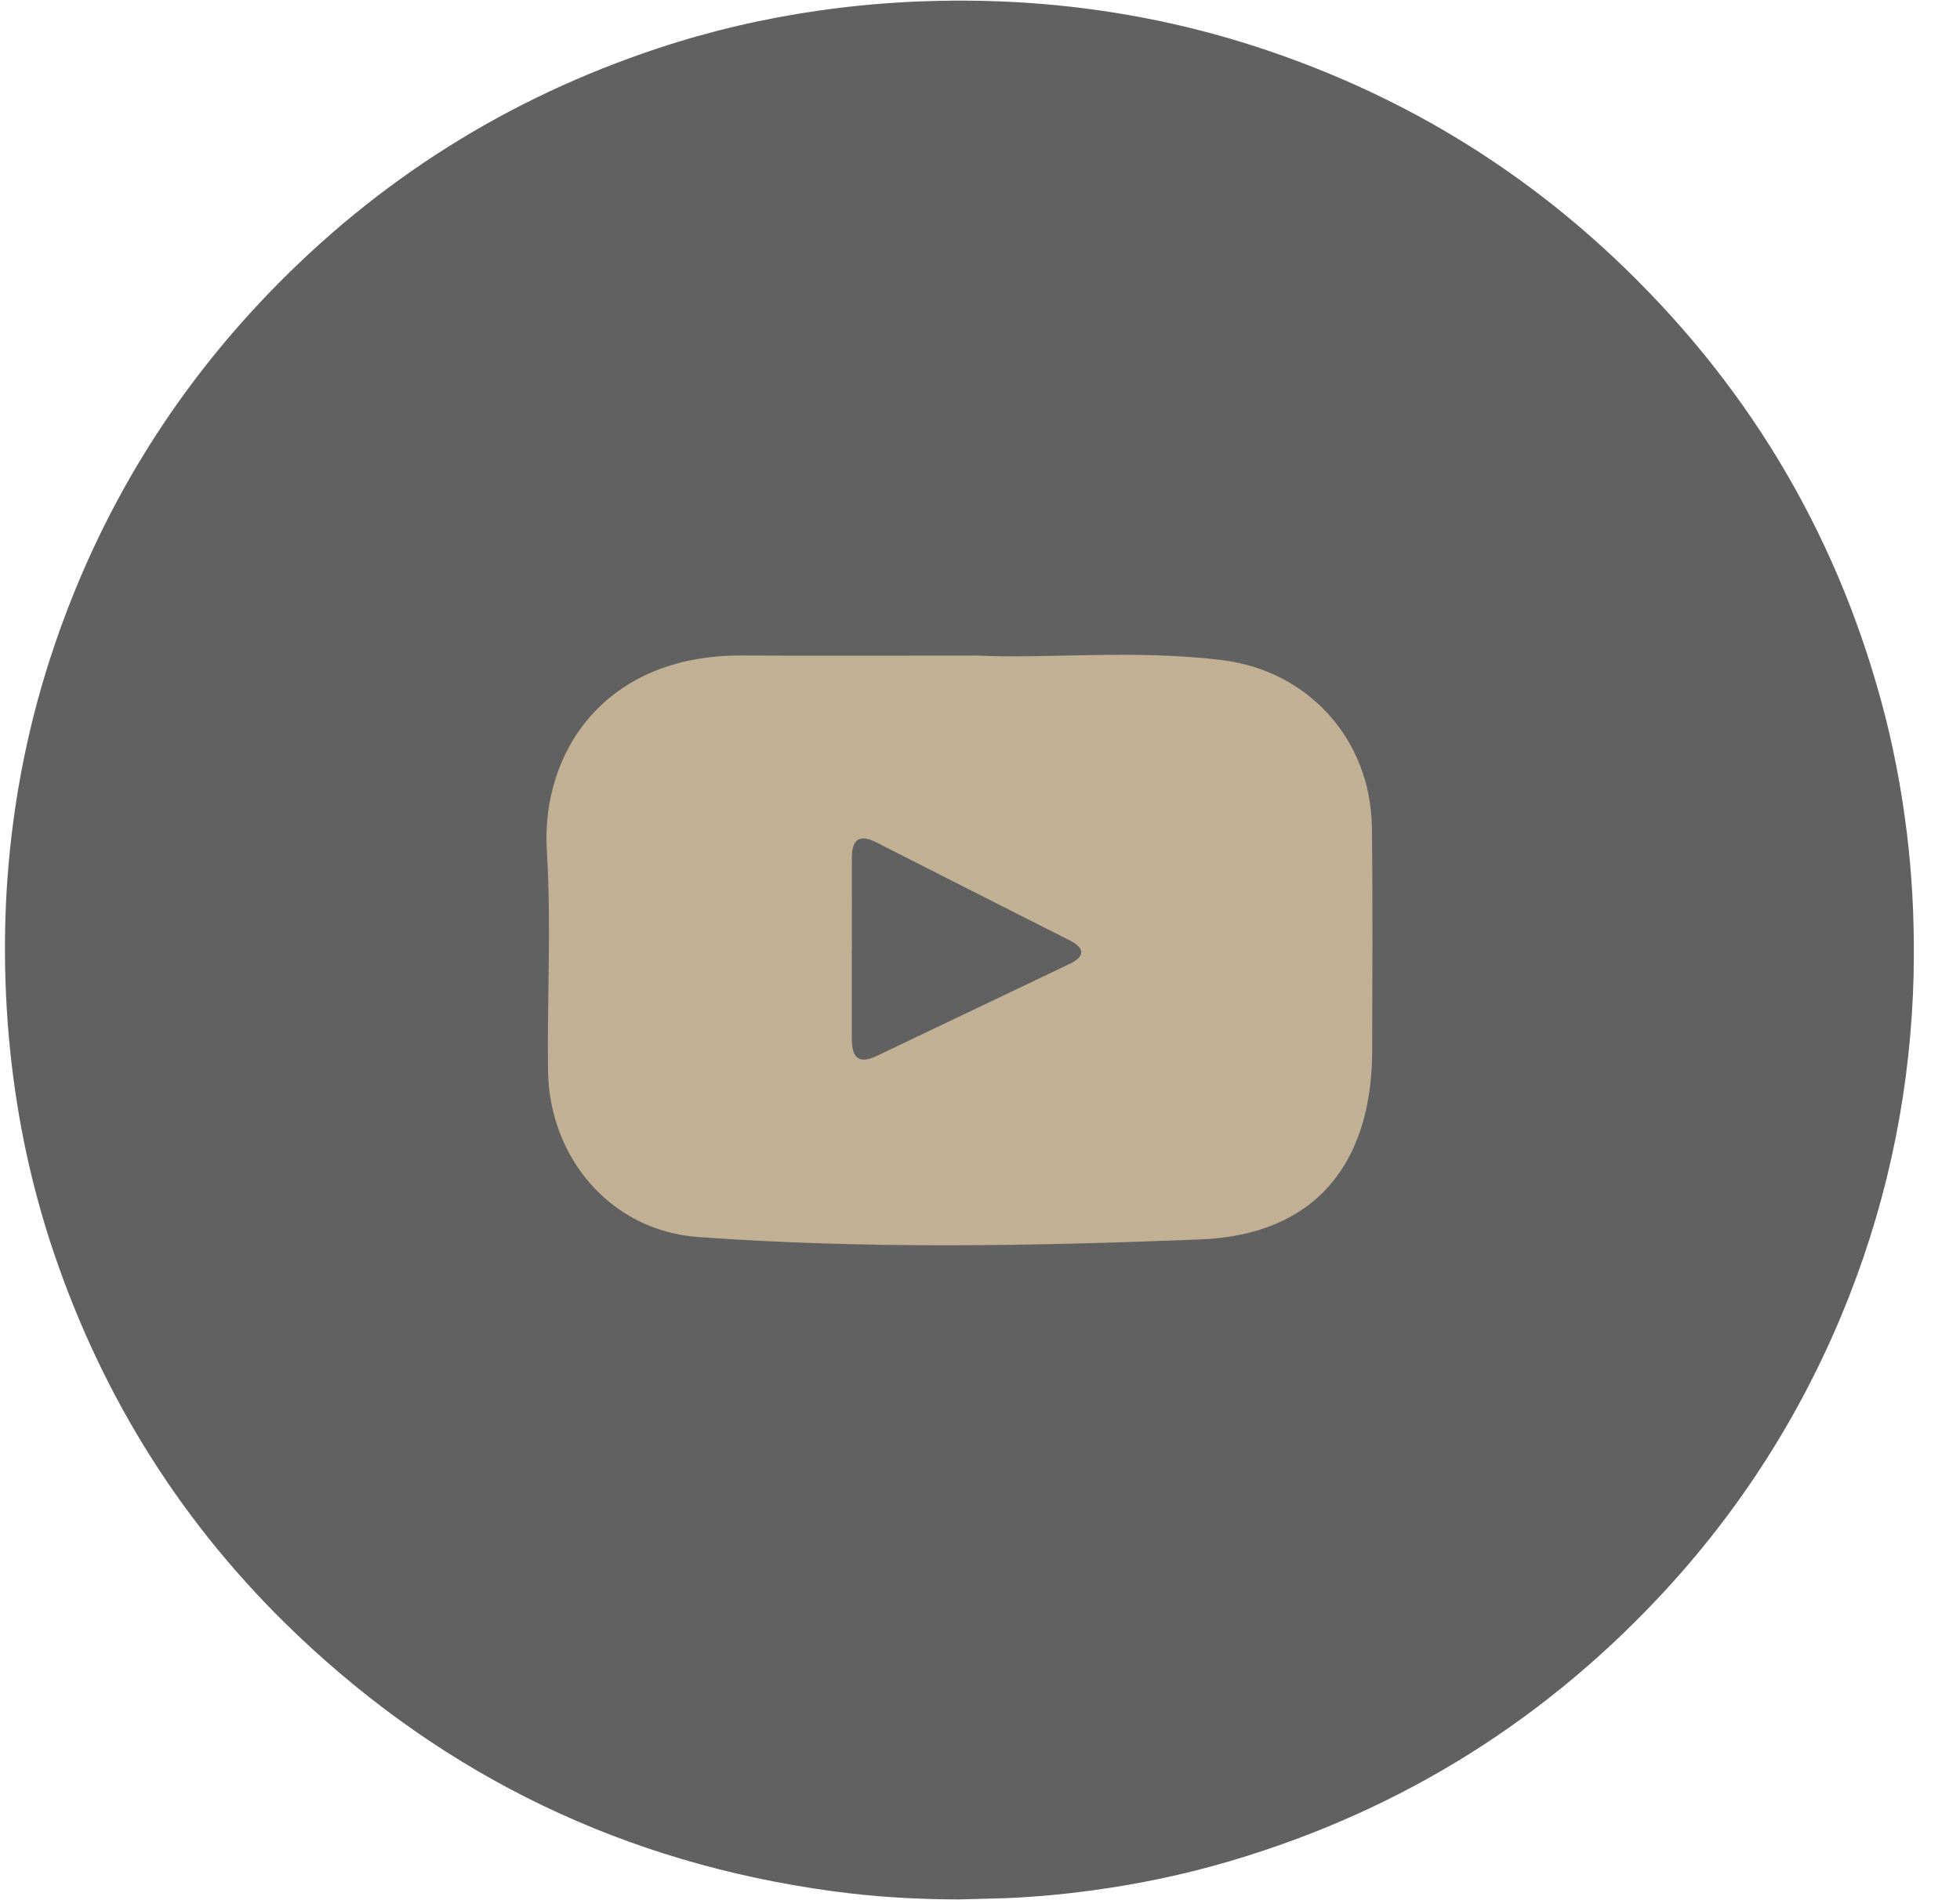 <svg width="33" height="32" viewBox="0 0 33 32" fill="none" xmlns="http://www.w3.org/2000/svg"><path d="M32.22 16.39C32.176 18.273 31.816 20.095 31.126 21.85C30.414 23.655 29.408 25.278 28.1 26.715C26.072 28.939 23.611 30.484 20.716 31.34C19.949 31.567 19.168 31.73 18.375 31.837C17.828 31.91 17.28 31.96 16.728 31.972C16.535 31.977 16.341 31.982 16.148 31.987C15.431 31.987 14.717 31.944 14.008 31.847C10.531 31.373 7.52 29.93 4.987 27.515C3.095 25.711 1.74 23.562 0.904 21.09C0.601 20.191 0.384 19.272 0.25 18.333C0.165 17.739 0.113 17.143 0.093 16.542C0.074 15.965 0.083 15.389 0.124 14.813C0.221 13.46 0.484 12.138 0.922 10.854C1.684 8.618 2.884 6.643 4.526 4.937C6.364 3.028 8.546 1.654 11.069 0.816C11.96 0.52 12.873 0.308 13.803 0.176C14.398 0.091 14.993 0.04 15.593 0.02C16.177 0.001 16.761 0.01 17.342 0.051C18.637 0.142 19.904 0.383 21.138 0.783C23.501 1.549 25.578 2.79 27.358 4.516C29.535 6.625 30.999 9.149 31.746 12.082C31.928 12.804 32.054 13.536 32.134 14.276C32.208 14.979 32.234 15.683 32.219 16.389L32.22 16.39Z" fill="#616161"/><path d="M16.447 11.04C17.627 11.097 19.104 10.935 20.573 11.116C22.035 11.295 23.079 12.459 23.098 13.932C23.114 15.184 23.105 16.437 23.103 17.69C23.101 19.602 22.137 20.796 20.217 20.872C17.398 20.985 14.57 21.036 11.753 20.832C10.287 20.726 9.246 19.501 9.227 18.029C9.211 16.794 9.283 15.556 9.207 14.326C9.107 12.686 10.168 11.03 12.485 11.039C13.708 11.045 14.931 11.04 16.447 11.04ZM14.342 15.982H14.341C14.341 16.482 14.341 16.98 14.341 17.48C14.341 17.769 14.422 17.944 14.757 17.784C15.839 17.267 16.922 16.753 18.004 16.235C18.266 16.11 18.277 15.972 18.009 15.836C16.923 15.286 15.837 14.737 14.752 14.185C14.477 14.044 14.345 14.132 14.343 14.431C14.341 14.948 14.343 15.465 14.343 15.982H14.342Z" fill="#C2B095"/></svg>